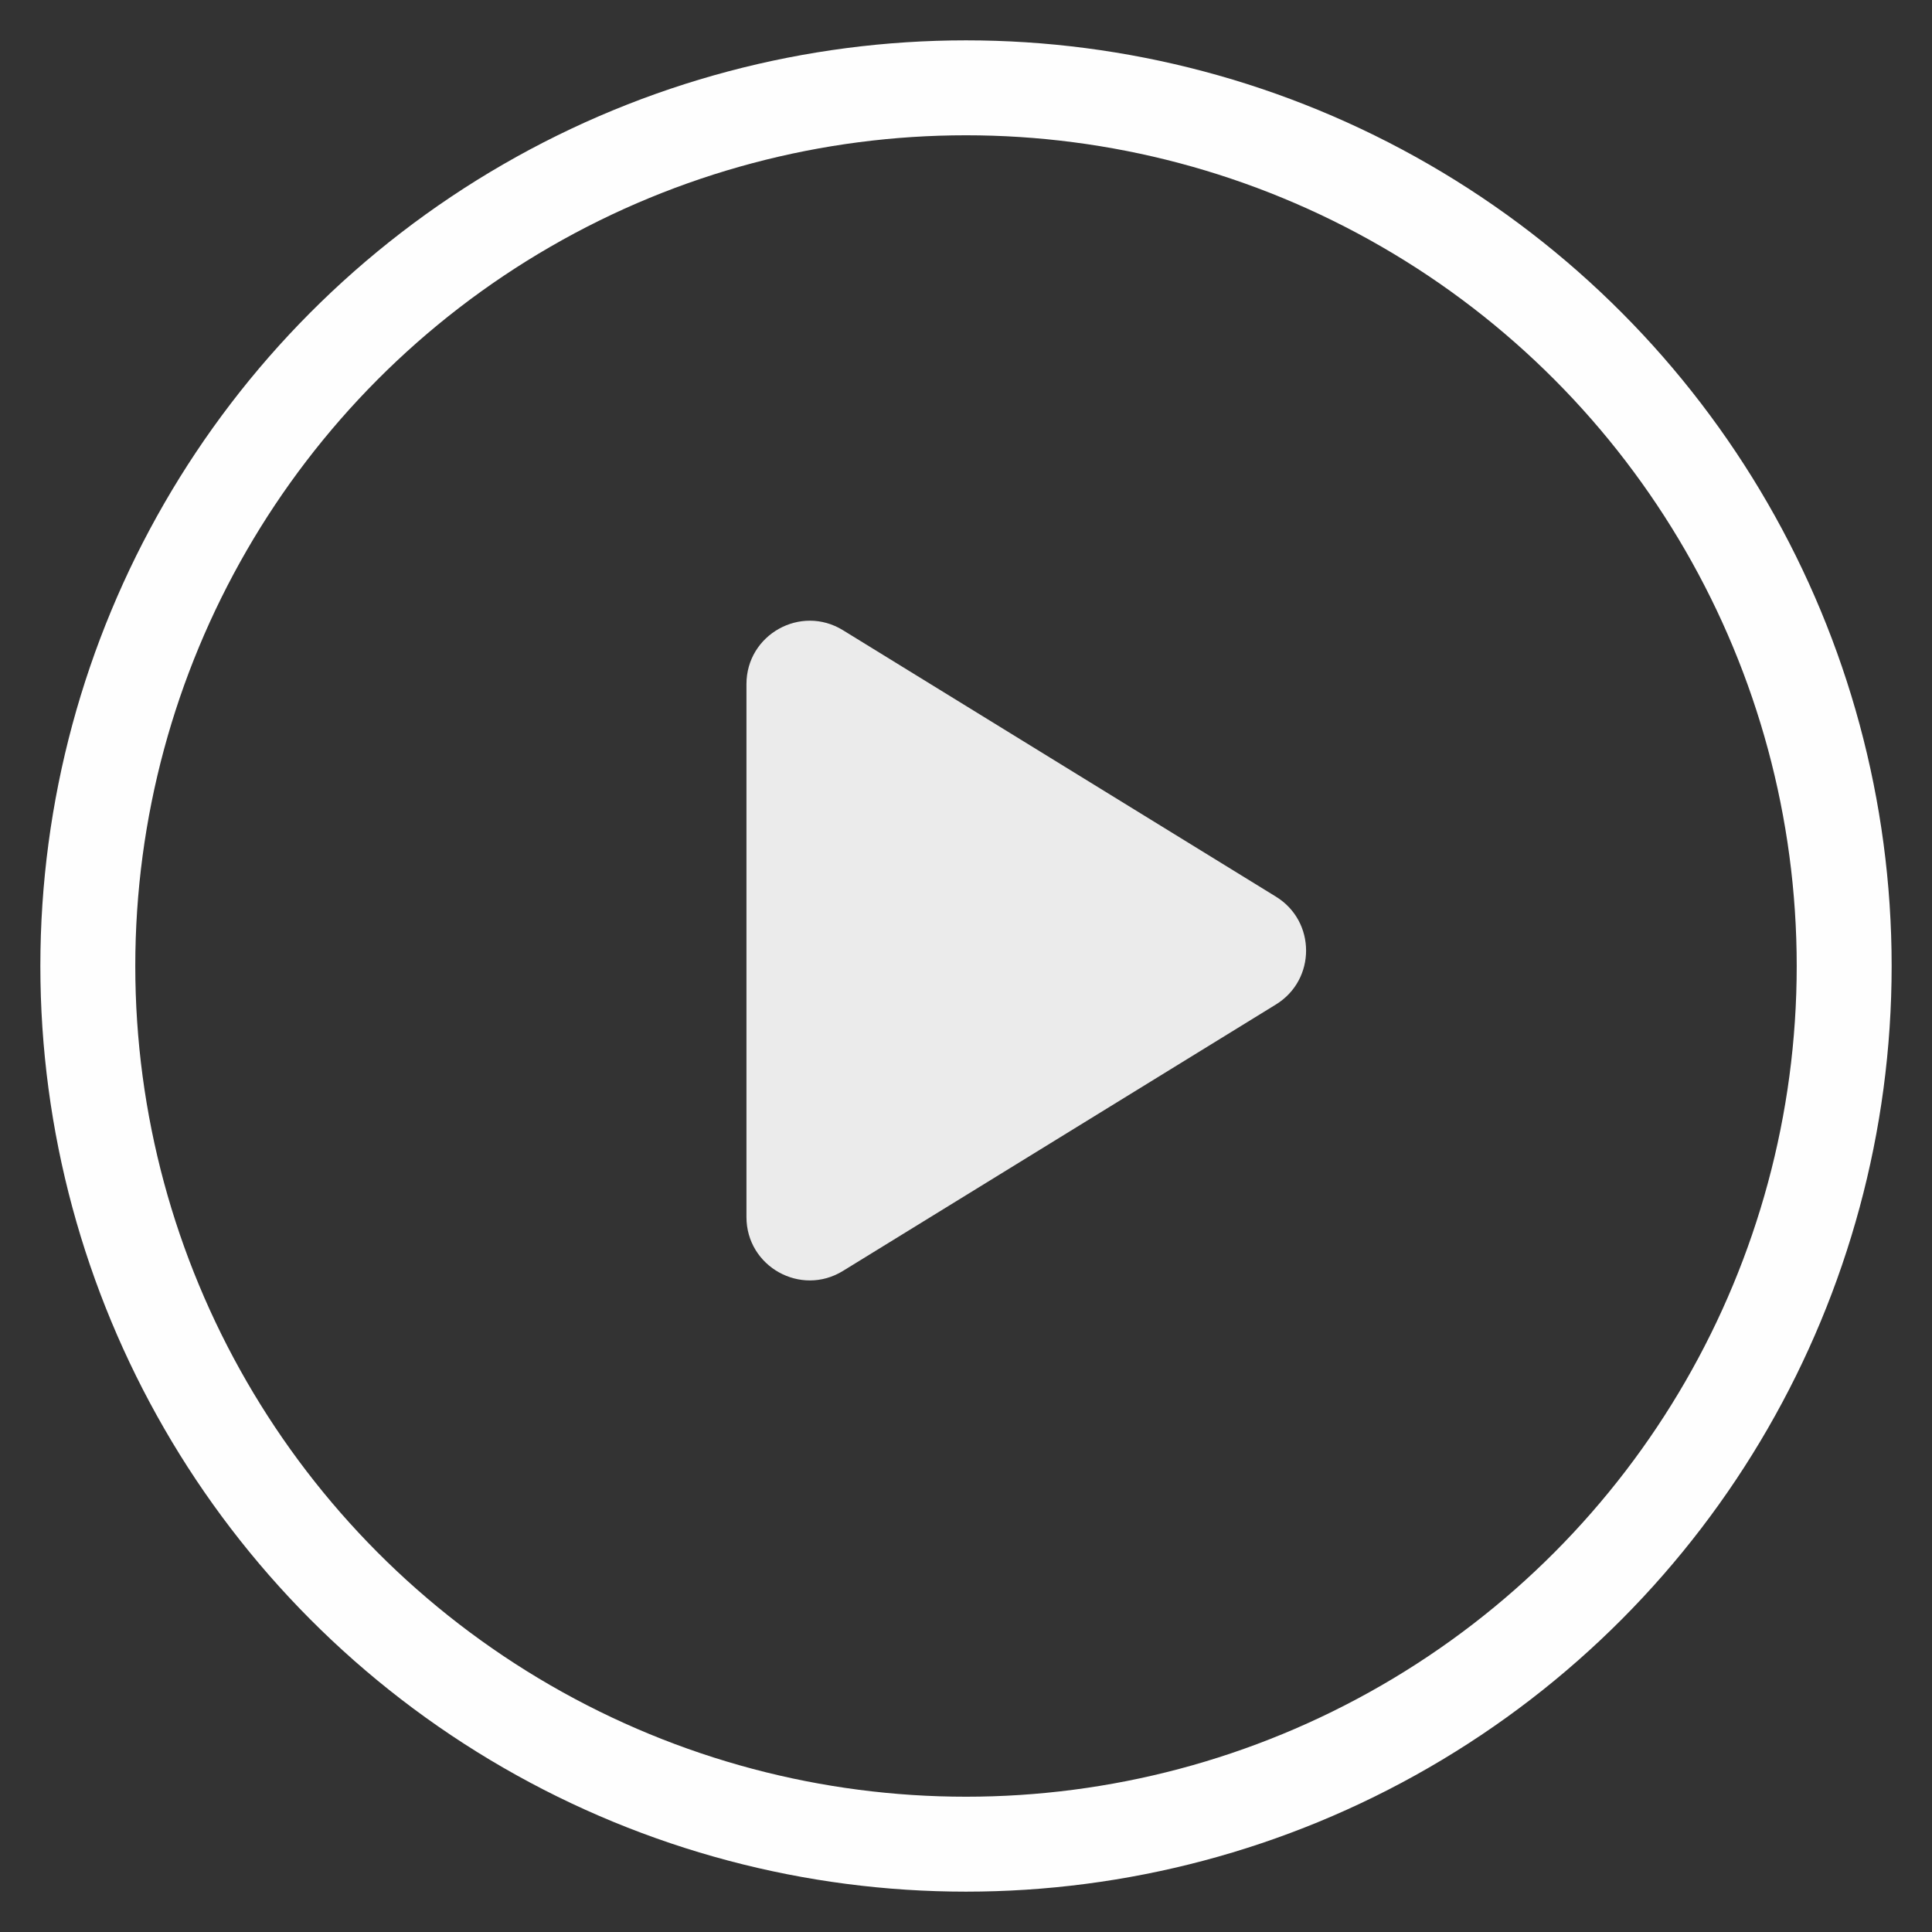 <svg width="44" height="44" viewBox="0 0 44 44" fill="none" xmlns="http://www.w3.org/2000/svg">
<rect x="0" y="0" width="44" height="44" fill="#333333" stroke="none"/>
<path d="M17 27.718V15.58C17 14.452 18.236 13.761 19.197 14.352L29.059 20.421C29.974 20.984 29.974 22.313 29.059 22.876L19.197 28.945C18.236 29.536 17 28.845 17 27.718Z" fill="white" fill-opacity="0.9"/>
<circle cx="22" cy="22" r="20" stroke="#FEFEFE" stroke-width="2.162"/>
</svg>

